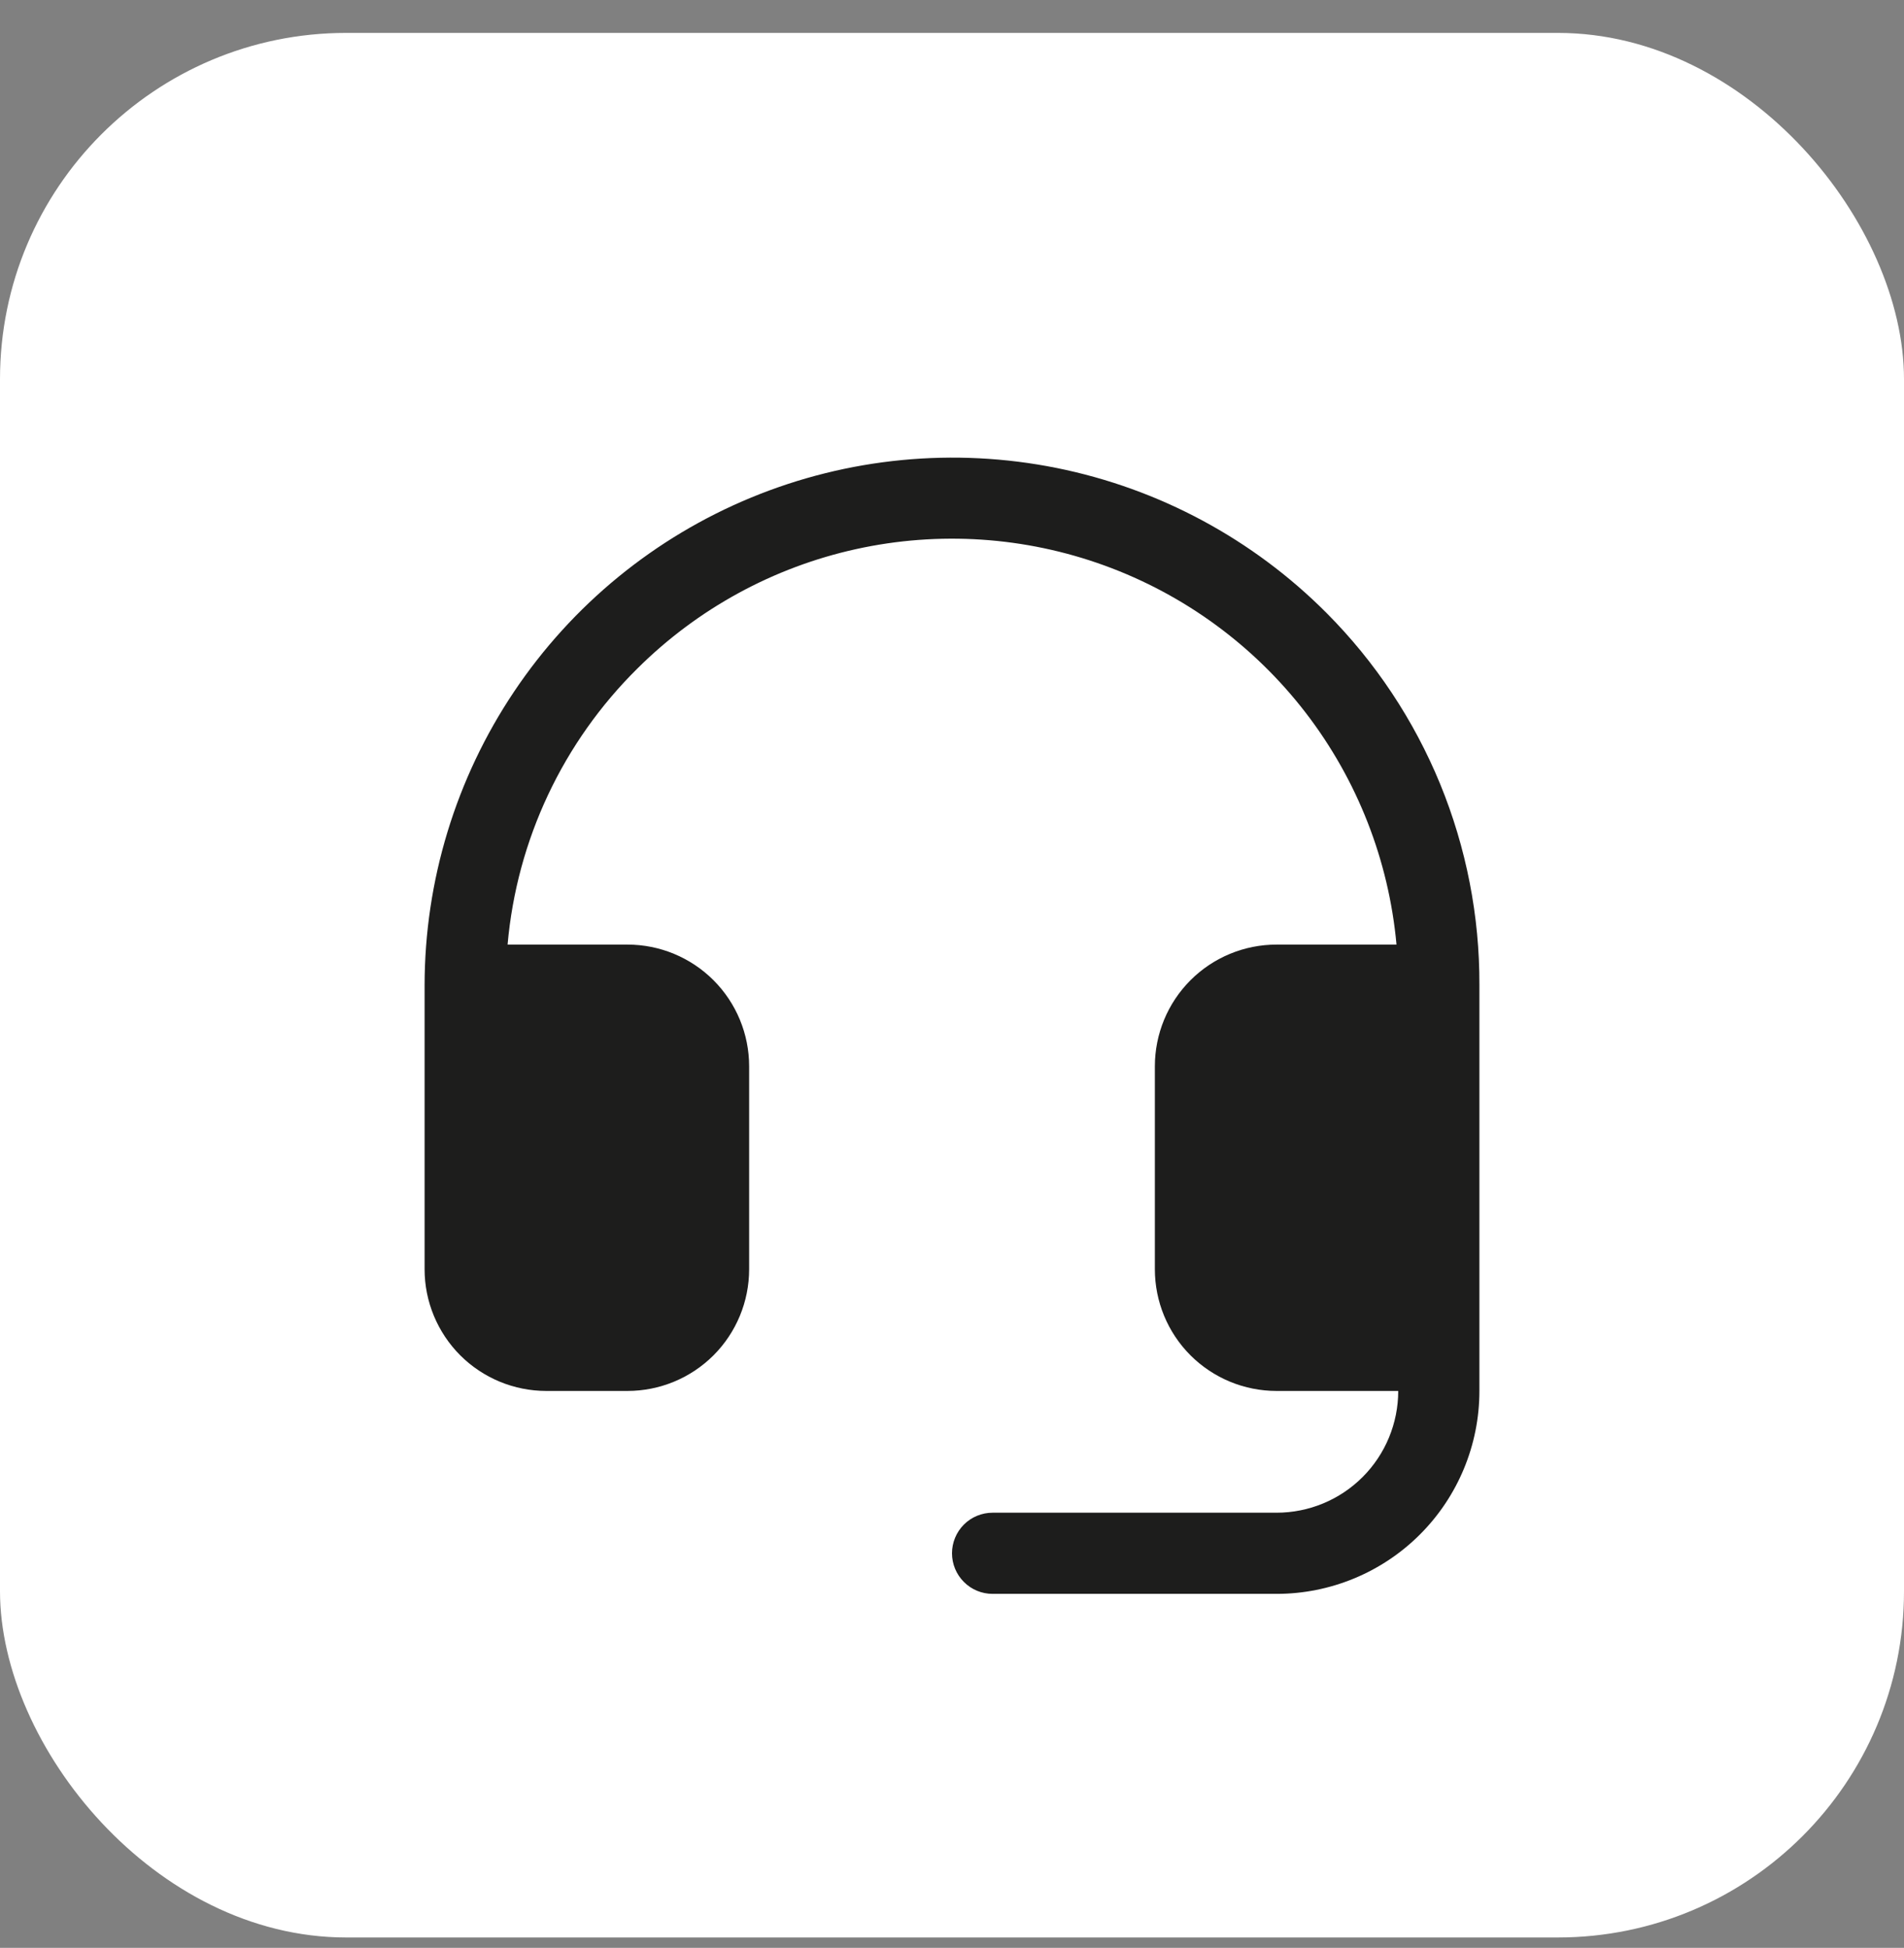 <svg xmlns="http://www.w3.org/2000/svg" width="44" height="45" viewBox="0 0 44 45" fill="none"><rect x="0" y="0" width="44" height="45" fill="#808080" stroke="none"/><rect y="0.76" width="44" height="44" rx="8" fill="white"></rect><path d="M34.188 22.759V32.134C34.188 33.378 33.694 34.57 32.815 35.449C31.936 36.328 30.743 36.822 29.5 36.822H22.938C22.689 36.822 22.45 36.723 22.275 36.547C22.099 36.371 22 36.133 22 35.884C22 35.636 22.099 35.397 22.275 35.221C22.45 35.046 22.689 34.947 22.938 34.947H29.5C30.246 34.947 30.961 34.651 31.489 34.123C32.016 33.596 32.312 32.88 32.312 32.134H29.5C28.754 32.134 28.039 31.838 27.511 31.311C26.984 30.783 26.688 30.068 26.688 29.322V24.634C26.688 23.889 26.984 23.173 27.511 22.646C28.039 22.118 28.754 21.822 29.5 21.822H32.272C32.094 19.873 31.366 18.015 30.172 16.464C28.978 14.914 27.367 13.735 25.528 13.066C23.689 12.397 21.698 12.265 19.786 12.685C17.875 13.105 16.123 14.061 14.734 15.44C13.008 17.144 11.943 19.406 11.73 21.822H14.5C15.246 21.822 15.961 22.118 16.489 22.646C17.016 23.173 17.312 23.889 17.312 24.634V29.322C17.312 30.068 17.016 30.783 16.489 31.311C15.961 31.838 15.246 32.134 14.5 32.134H12.625C11.879 32.134 11.164 31.838 10.636 31.311C10.109 30.783 9.812 30.068 9.812 29.322V22.759C9.815 20.345 10.534 17.986 11.878 15.981C13.222 13.975 15.131 12.413 17.363 11.493C19.595 10.573 22.049 10.336 24.416 10.811C26.783 11.287 28.956 12.454 30.659 14.165C31.784 15.295 32.674 16.636 33.28 18.11C33.885 19.585 34.194 21.165 34.188 22.759Z" fill="#1D1D1C"></path></svg>